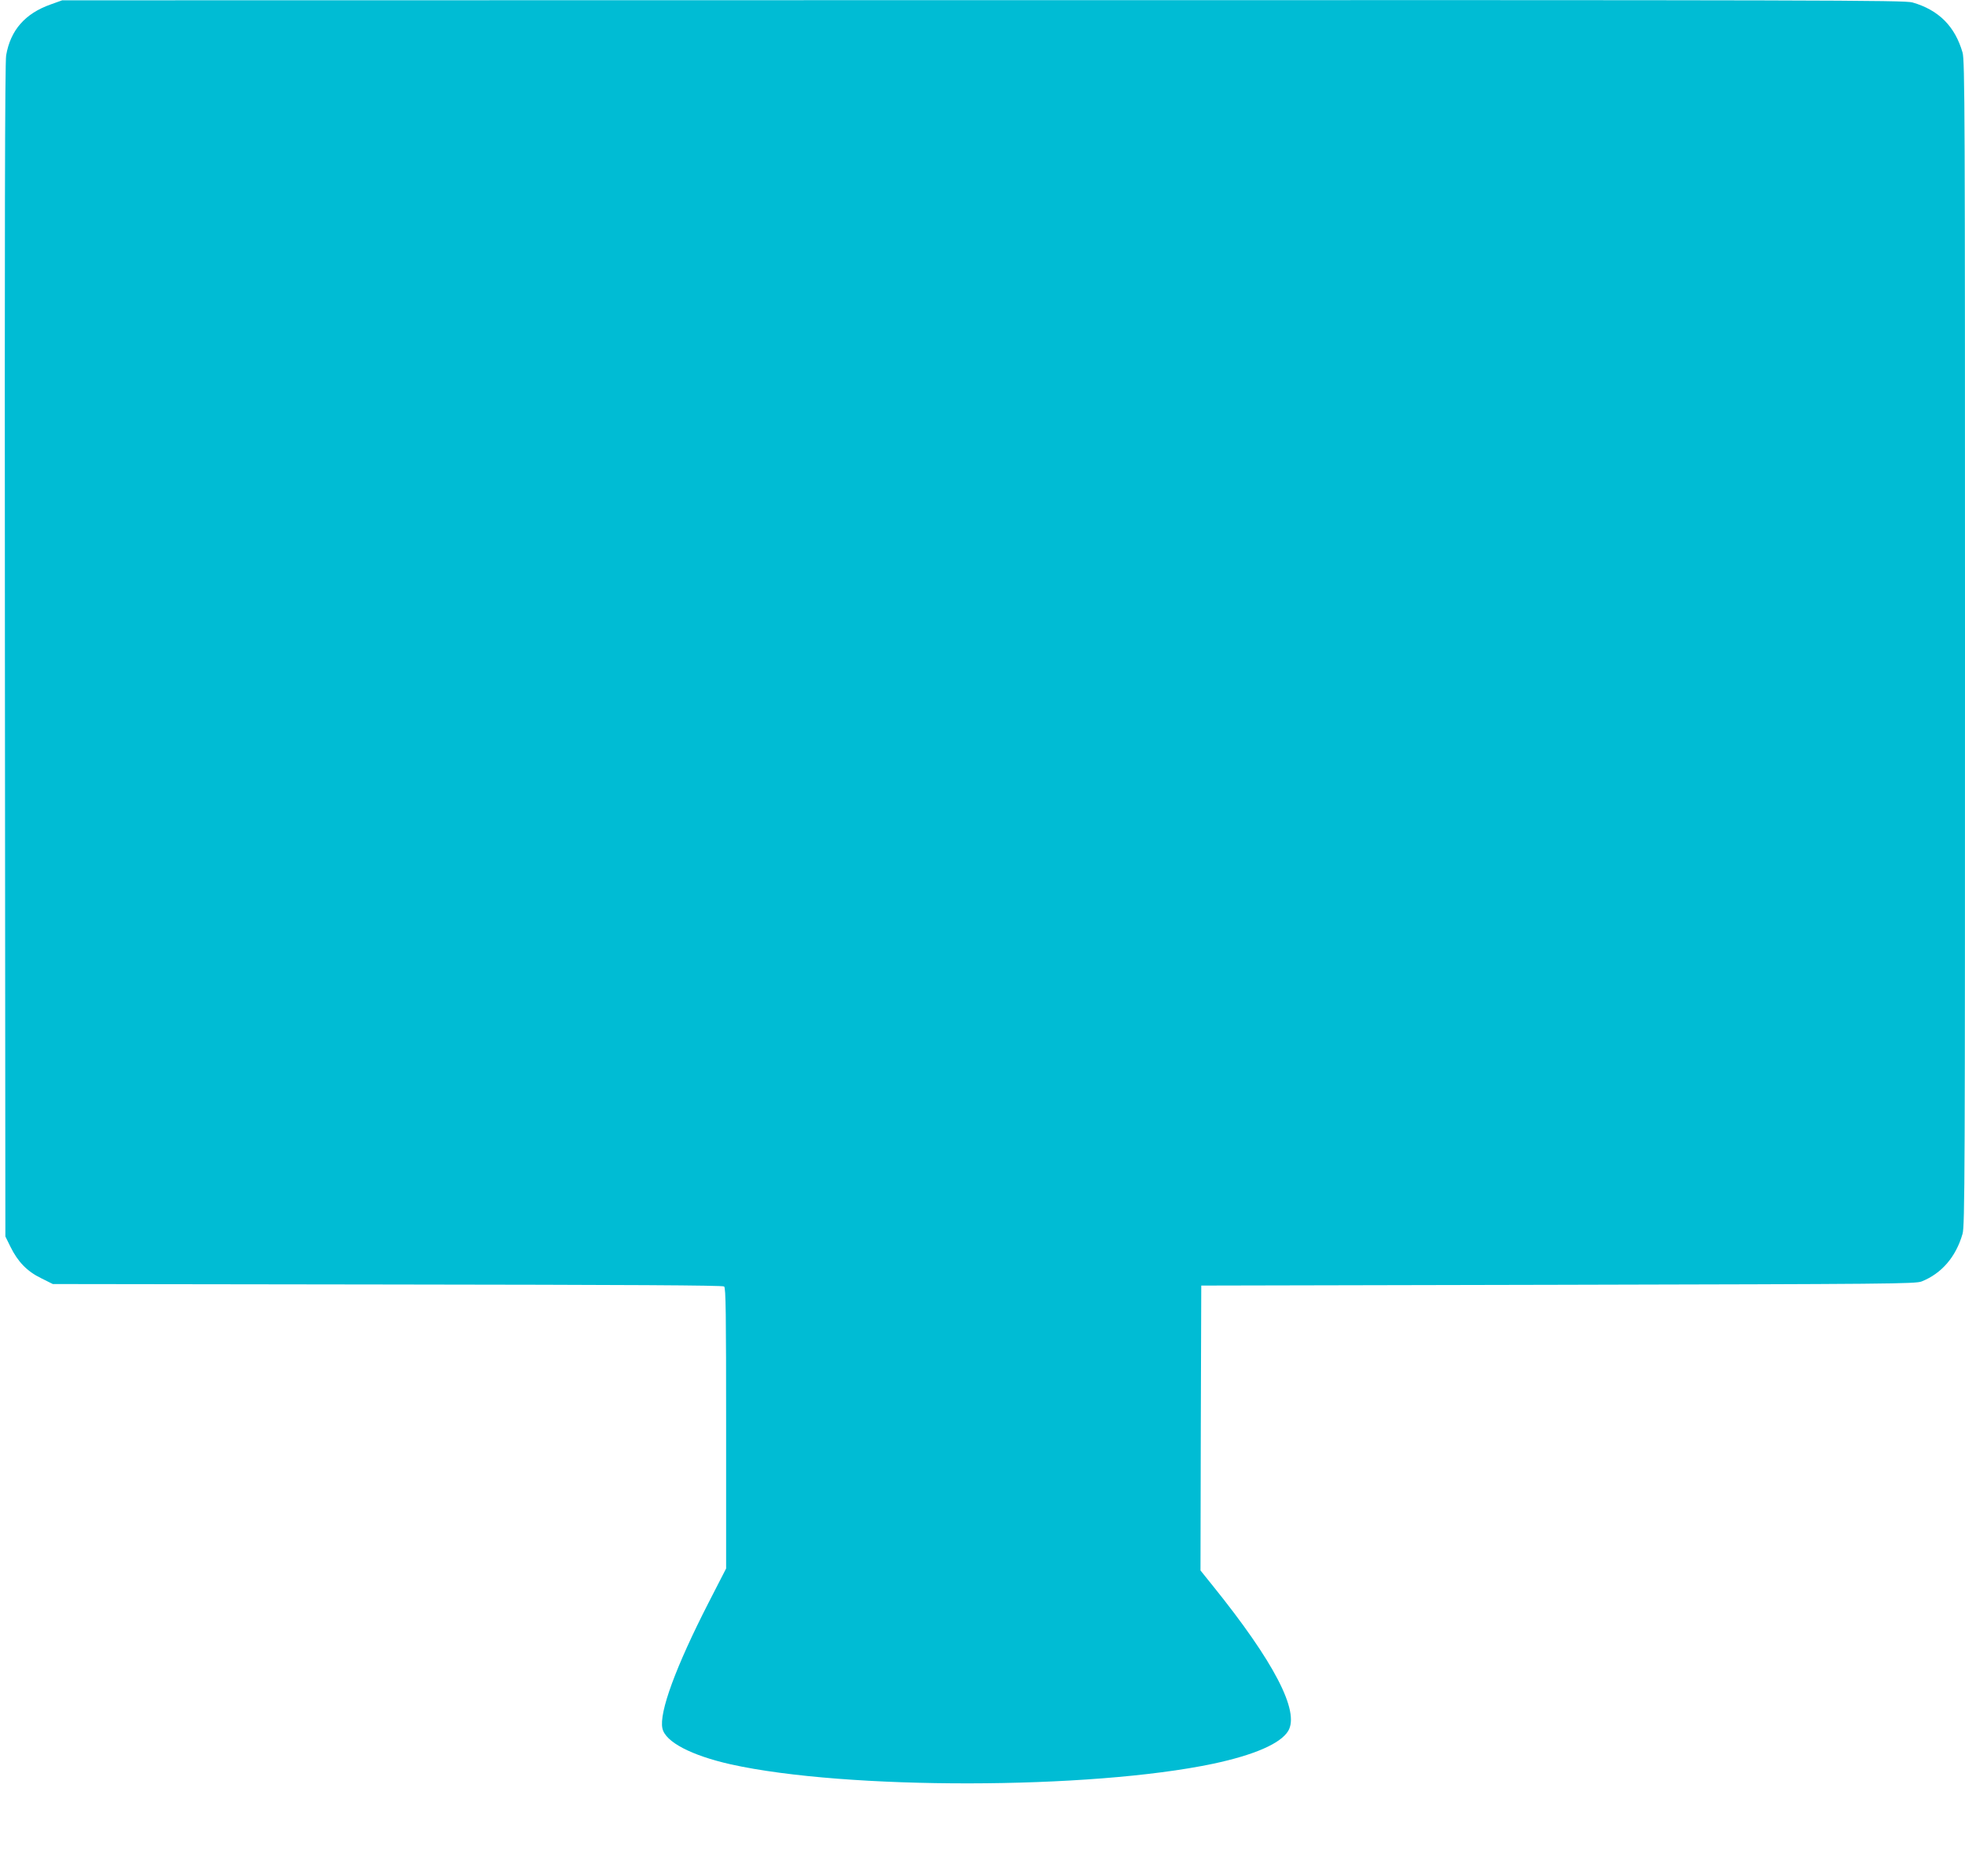 <?xml version="1.0" standalone="no"?>
<!DOCTYPE svg PUBLIC "-//W3C//DTD SVG 20010904//EN"
 "http://www.w3.org/TR/2001/REC-SVG-20010904/DTD/svg10.dtd">
<svg version="1.0" xmlns="http://www.w3.org/2000/svg"
 width="1280pt" height="1222pt" viewBox="0 0 1280 1222"
 preserveAspectRatio="xMidYMid meet">
<g transform="translate(0,1222) scale(0.1,-0.1)"
fill="#00bcd4" stroke="none">
<path d="M330 12191 c-167 -59 -262 -168 -290 -332 -8 -46 -10 -1147 -8 -3879
l3 -3815 33 -67 c48 -98 109 -161 200 -205 l76 -38 2180 -3 c1580 -2 2183 -5
2193 -13 11 -9 13 -174 13 -924 l0 -913 -115 -224 c-212 -414 -323 -715 -300
-818 19 -88 188 -176 445 -234 751 -167 2340 -165 3143 4 267 57 438 131 488
213 77 127 -92 452 -493 949 l-78 97 2 928 3 928 2325 5 c2163 5 2328 6 2368
22 130 52 223 160 266 310 15 51 16 375 16 3848 0 3458 -1 3797 -16 3848 -49
170 -155 277 -326 326 -52 15 -541 16 -6055 15 l-5998 -1 -75 -27z"/>
</g>
</svg>
